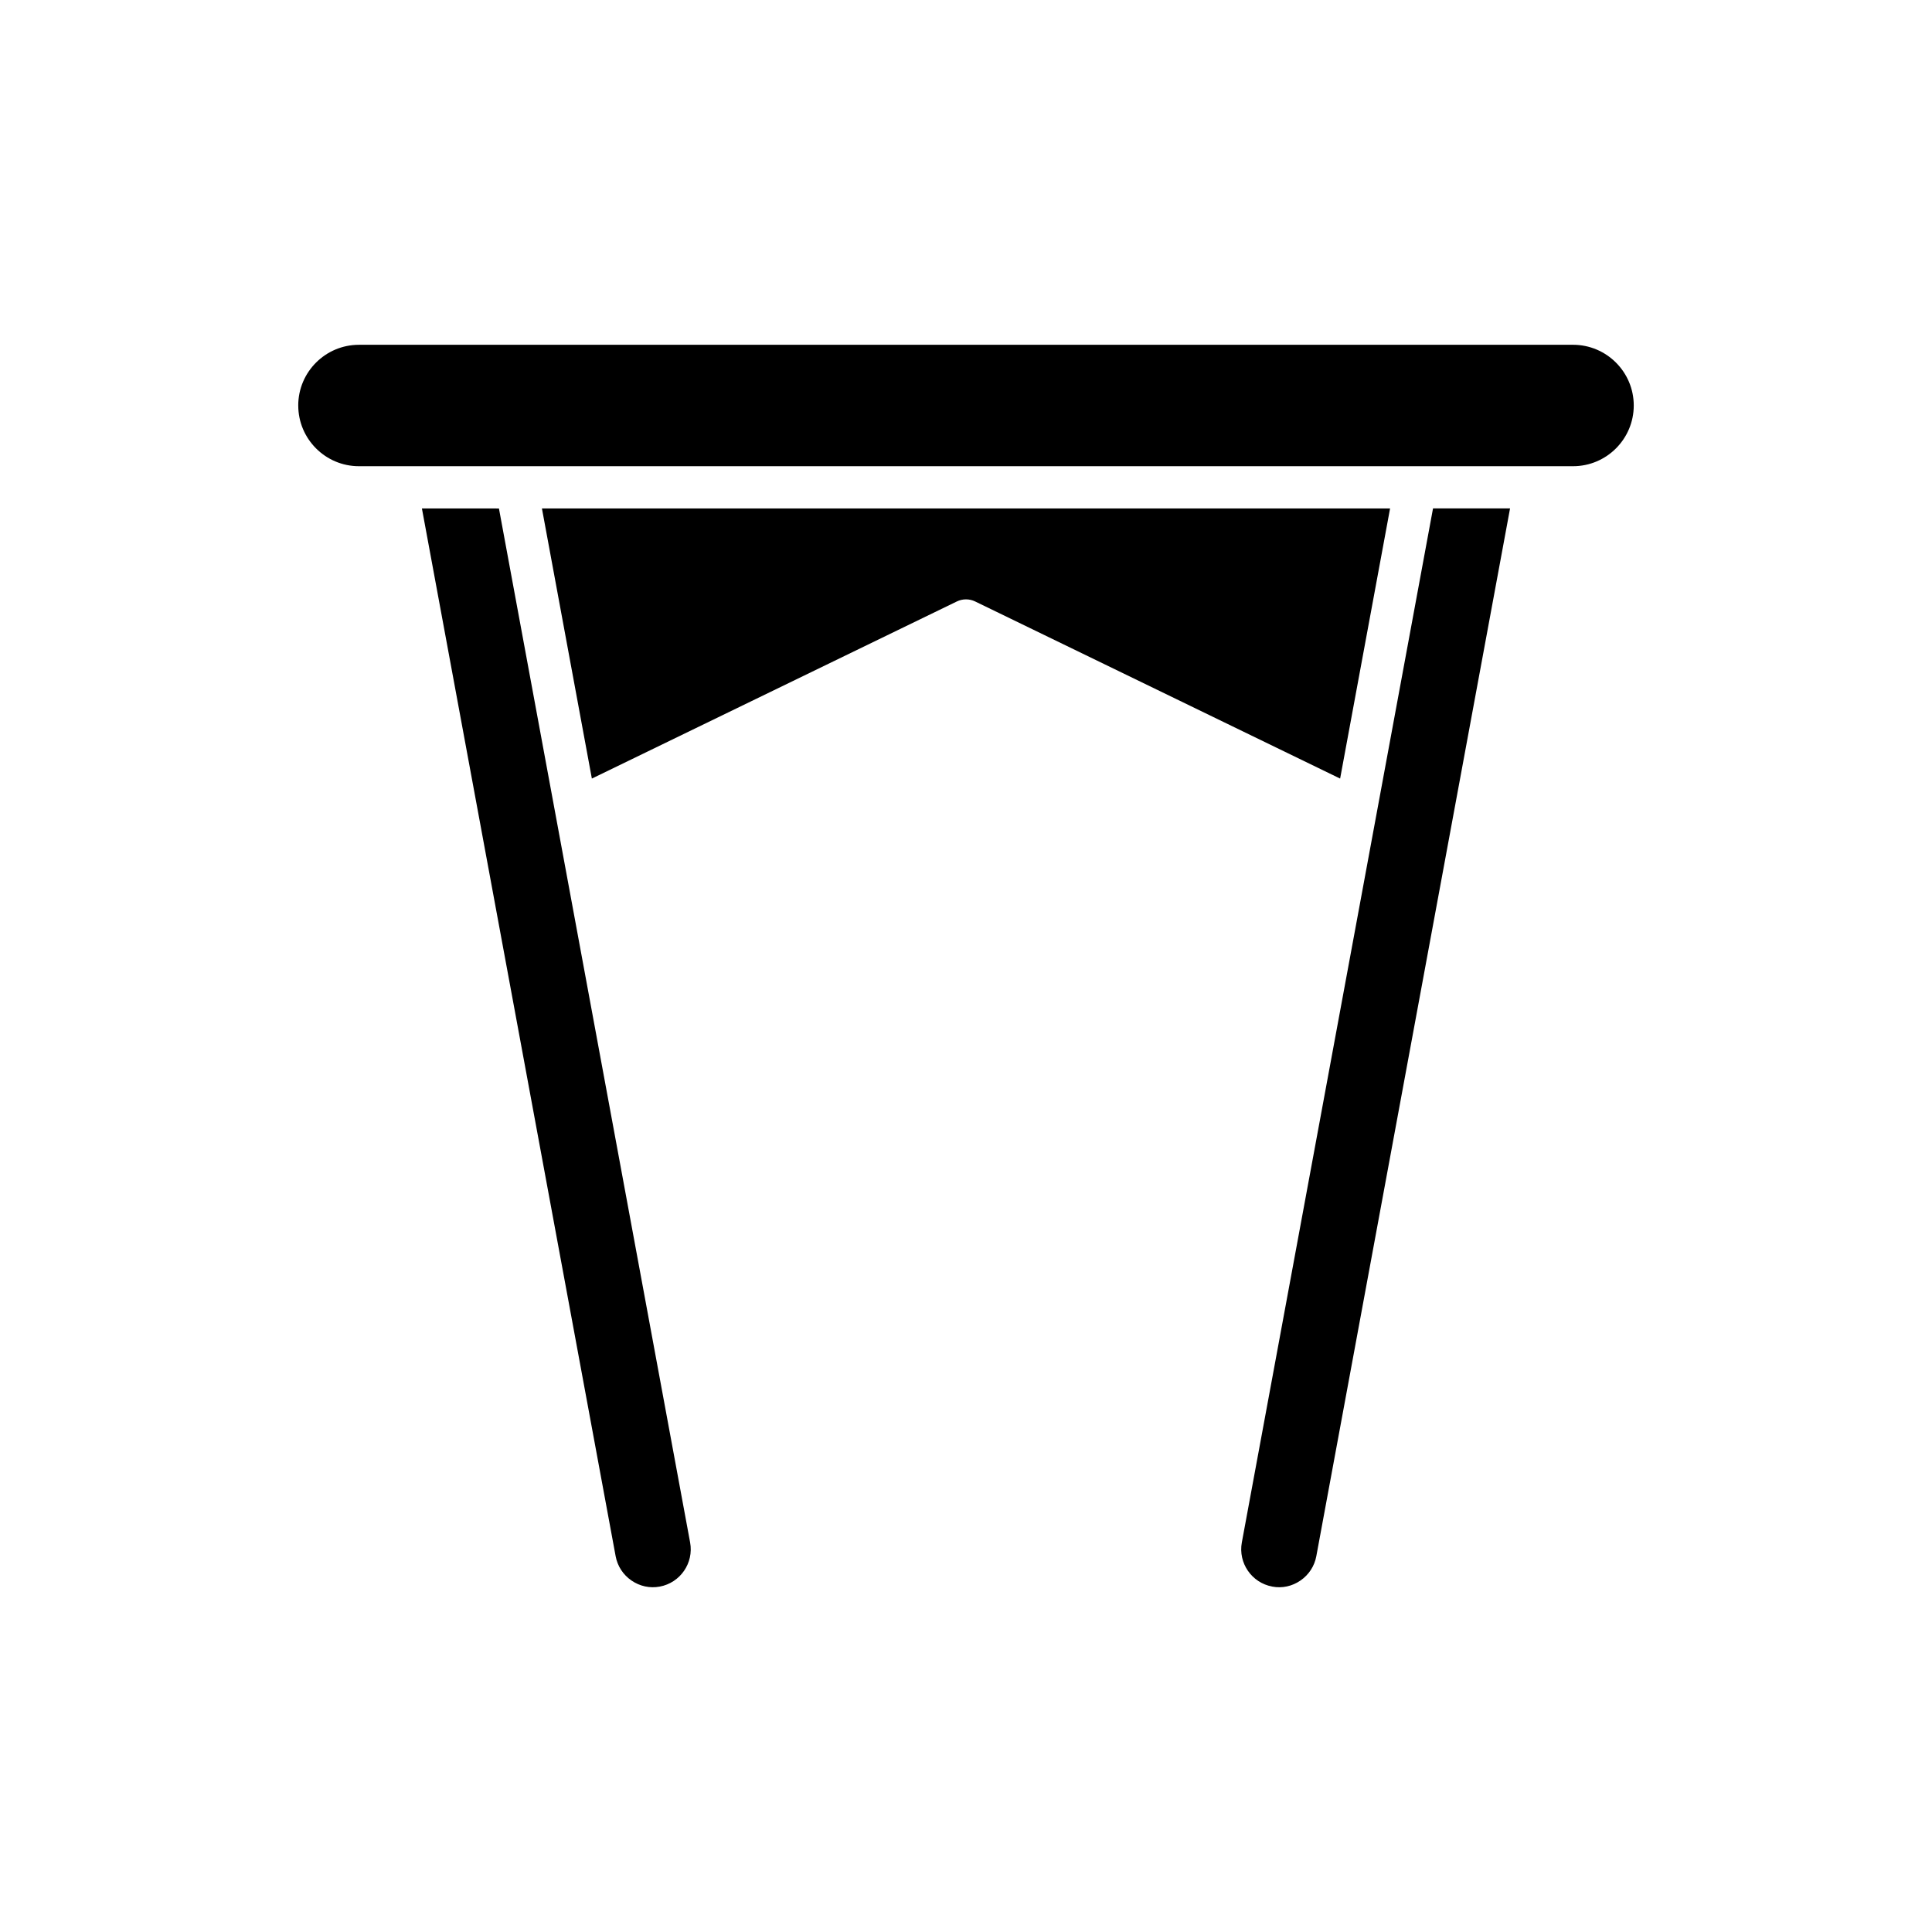 <?xml version="1.0" encoding="UTF-8"?>
<!-- Uploaded to: SVG Repo, www.svgrepo.com, Generator: SVG Repo Mixer Tools -->
<svg fill="#000000" width="800px" height="800px" version="1.1" viewBox="144 144 512 512" xmlns="http://www.w3.org/2000/svg">
 <g>
  <path d="m223.04 251.46c0 8.871 7.215 16.09 16.082 16.09h321.75c8.871 0 16.09-7.215 16.09-16.09 0-8.871-7.215-16.09-16.09-16.09l-321.75 0.004c-8.867 0-16.086 7.215-16.086 16.086z"/>
  <path d="m255.81 278.74 51.344 277.68c0.488 2.617 1.973 4.902 4.188 6.43 2.215 1.52 4.867 2.109 7.504 1.613 5.441-1.008 9.047-6.254 8.043-11.691l-50.664-274.02z"/>
  <path d="m300.85 350.33 96.707-46.926c1.543-0.754 3.344-0.754 4.887 0l96.703 46.926 13.238-71.59h-224.77z"/>
  <path d="m481.14 564.46c2.641 0.508 5.293-0.086 7.508-1.613s3.699-3.812 4.188-6.43l51.344-277.68h-20.414l-50.664 274.02c-1.008 5.441 2.602 10.691 8.039 11.695z"/>
 </g>
</svg>